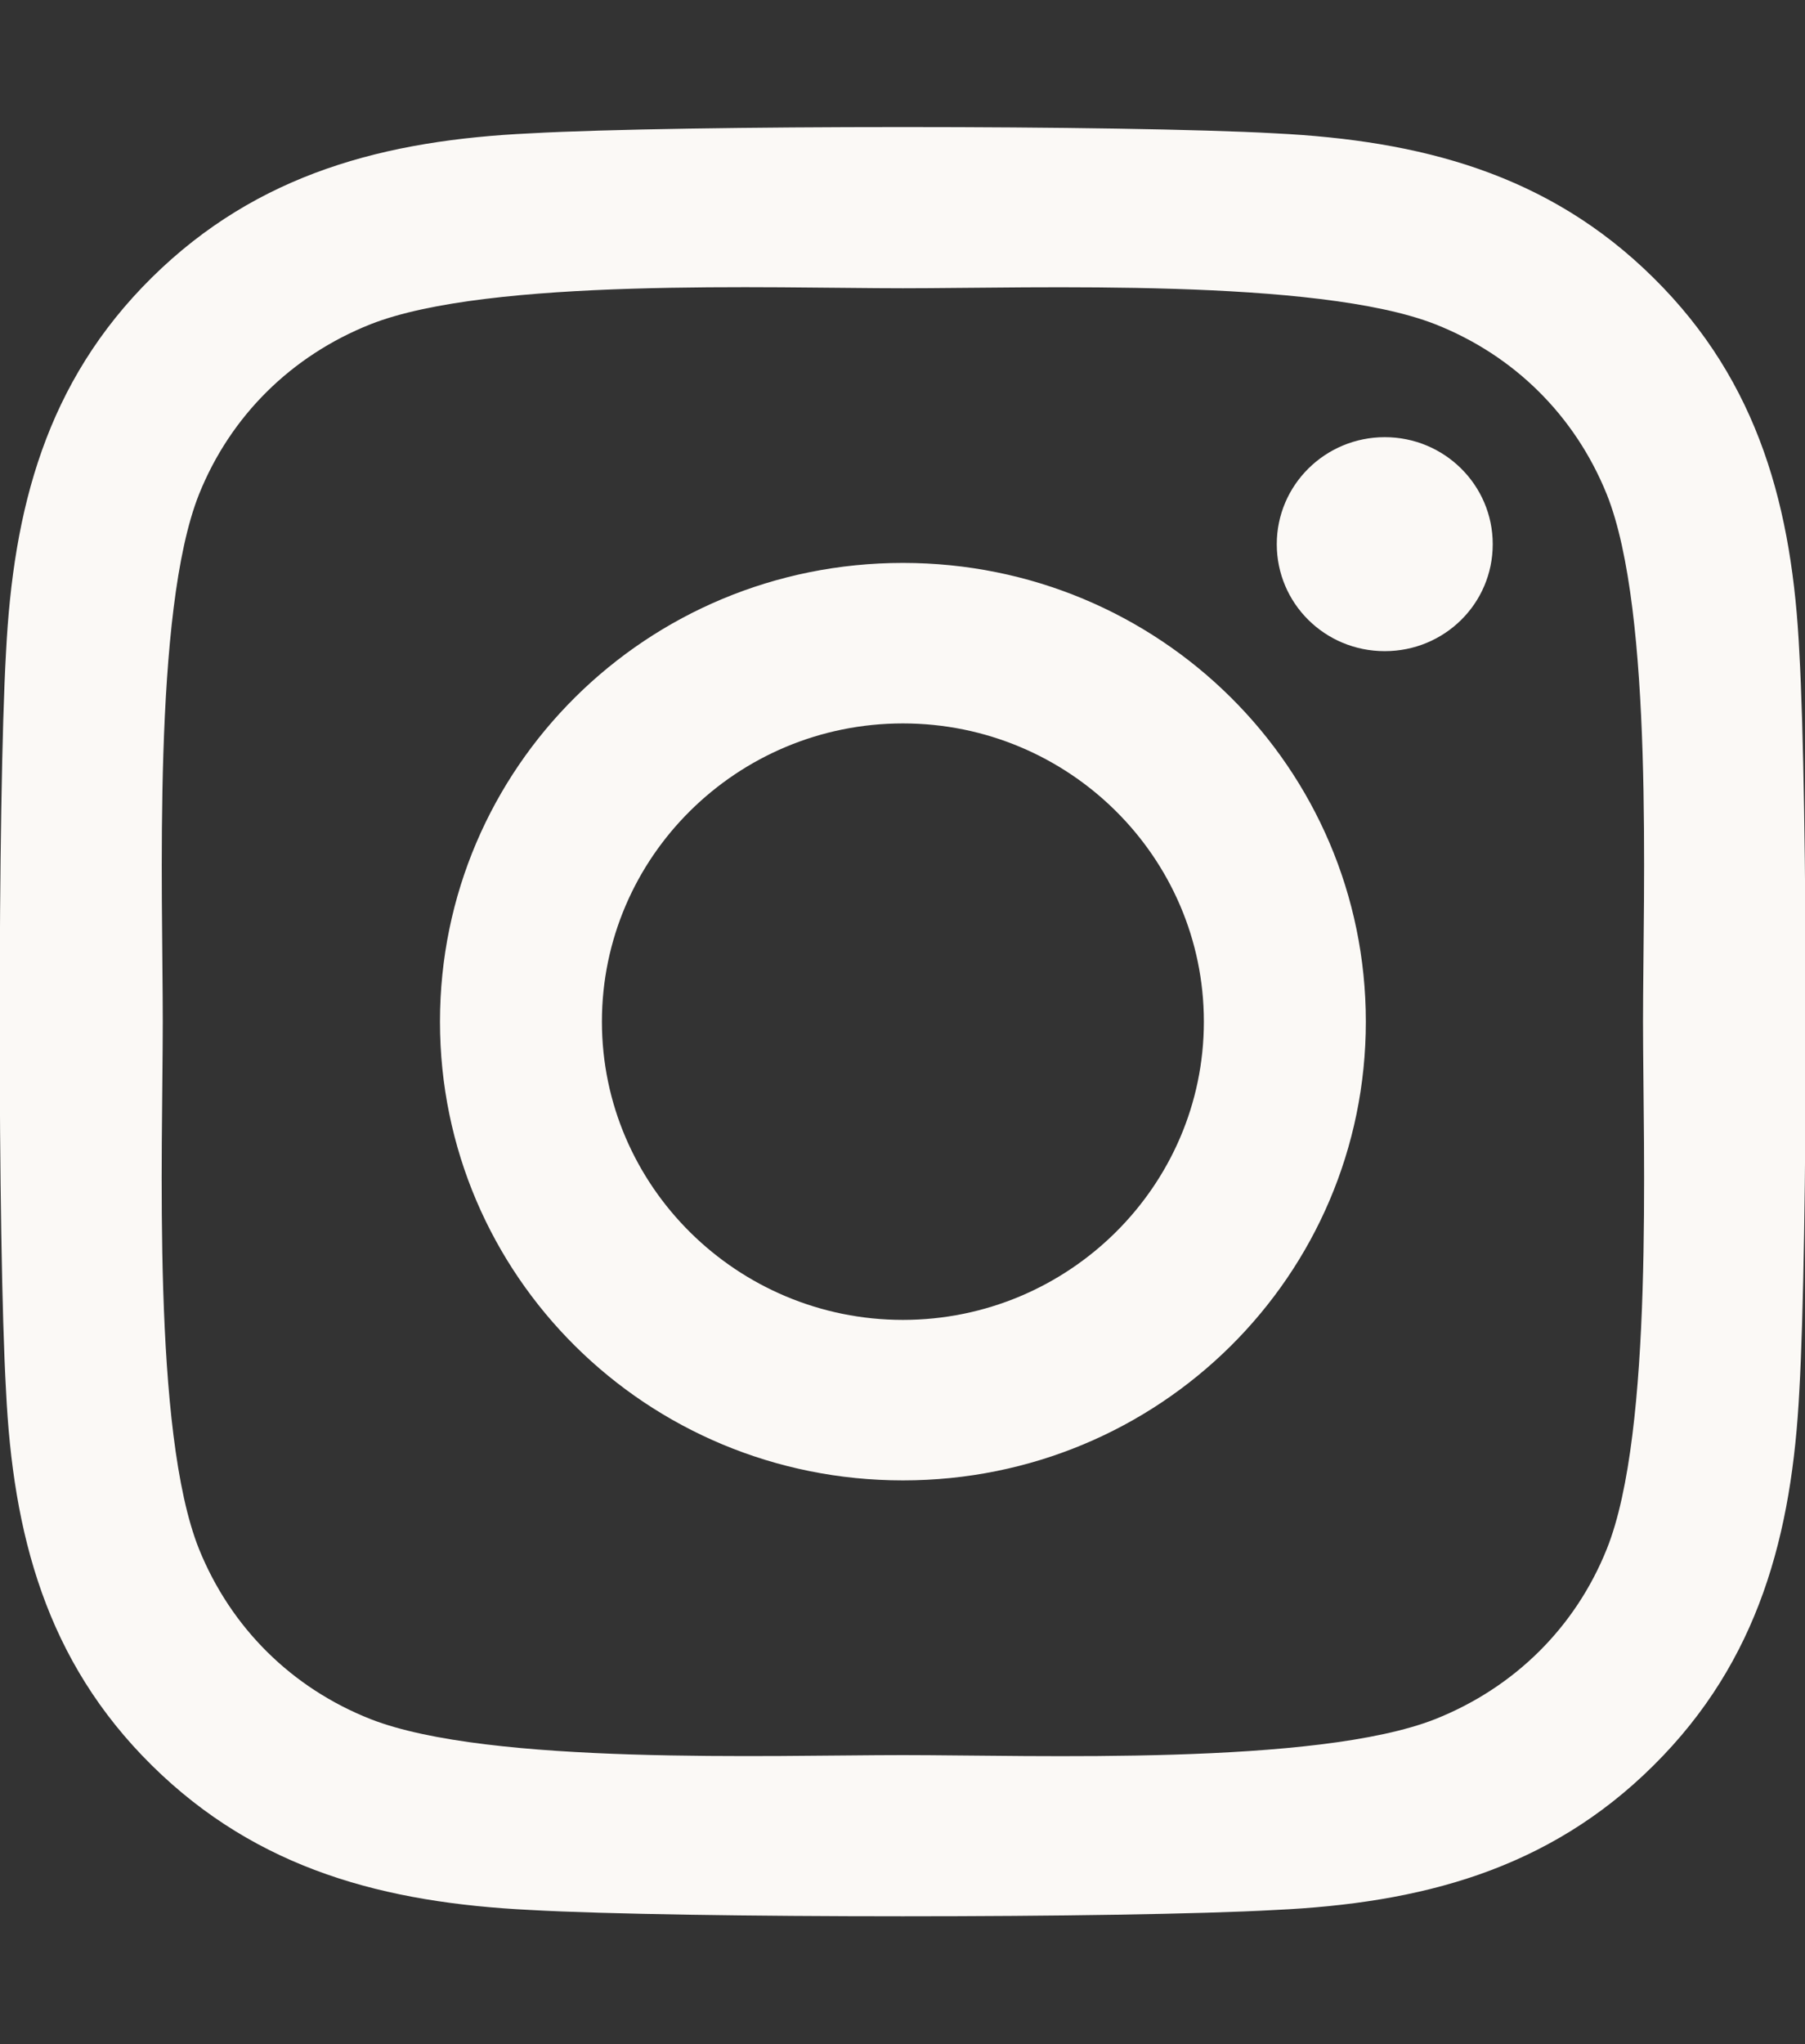 <svg width="53" height="60" viewBox="0 0 53 60" fill="none" xmlns="http://www.w3.org/2000/svg">
<rect x="0" y="0" width="53" height="60" fill="#333333" stroke="none"/>
<g clip-path="url(#clip0_218_93)">
<path d="M26.512 16.523C18.988 16.523 12.919 22.535 12.919 29.988C12.919 37.441 18.988 43.453 26.512 43.453C34.036 43.453 40.105 37.441 40.105 29.988C40.105 22.535 34.036 16.523 26.512 16.523ZM26.512 38.742C21.649 38.742 17.674 34.816 17.674 29.988C17.674 25.16 21.638 21.234 26.512 21.234C31.386 21.234 35.349 25.16 35.349 29.988C35.349 34.816 31.374 38.742 26.512 38.742ZM43.831 15.973C43.831 17.719 42.412 19.113 40.661 19.113C38.898 19.113 37.49 17.707 37.49 15.973C37.49 14.238 38.91 12.832 40.661 12.832C42.412 12.832 43.831 14.238 43.831 15.973ZM52.834 19.16C52.633 14.953 51.663 11.227 48.552 8.156C45.452 5.086 41.69 4.125 37.443 3.914C33.066 3.668 19.946 3.668 15.569 3.914C11.334 4.113 7.571 5.074 4.46 8.145C1.349 11.215 0.39 14.941 0.177 19.148C-0.071 23.484 -0.071 36.48 0.177 40.816C0.379 45.023 1.349 48.75 4.46 51.82C7.571 54.891 11.322 55.852 15.569 56.062C19.946 56.309 33.066 56.309 37.443 56.062C41.69 55.863 45.452 54.902 48.552 51.82C51.651 48.75 52.621 45.023 52.834 40.816C53.083 36.48 53.083 23.496 52.834 19.16ZM47.179 45.469C46.257 47.766 44.47 49.535 42.14 50.461C38.65 51.832 30.369 51.516 26.512 51.516C22.655 51.516 14.362 51.82 10.884 50.461C8.565 49.547 6.779 47.777 5.844 45.469C4.46 42.012 4.779 33.809 4.779 29.988C4.779 26.168 4.472 17.953 5.844 14.508C6.767 12.211 8.553 10.441 10.884 9.516C14.374 8.145 22.655 8.461 26.512 8.461C30.369 8.461 38.662 8.156 42.14 9.516C44.459 10.43 46.245 12.199 47.179 14.508C48.564 17.965 48.244 26.168 48.244 29.988C48.244 33.809 48.564 42.023 47.179 45.469Z" fill="#FBF9F6"/>
</g>
<defs>
<clipPath id="clip0_218_93">
<rect width="53" height="60" fill="white"/>
</clipPath>
</defs>
</svg>
